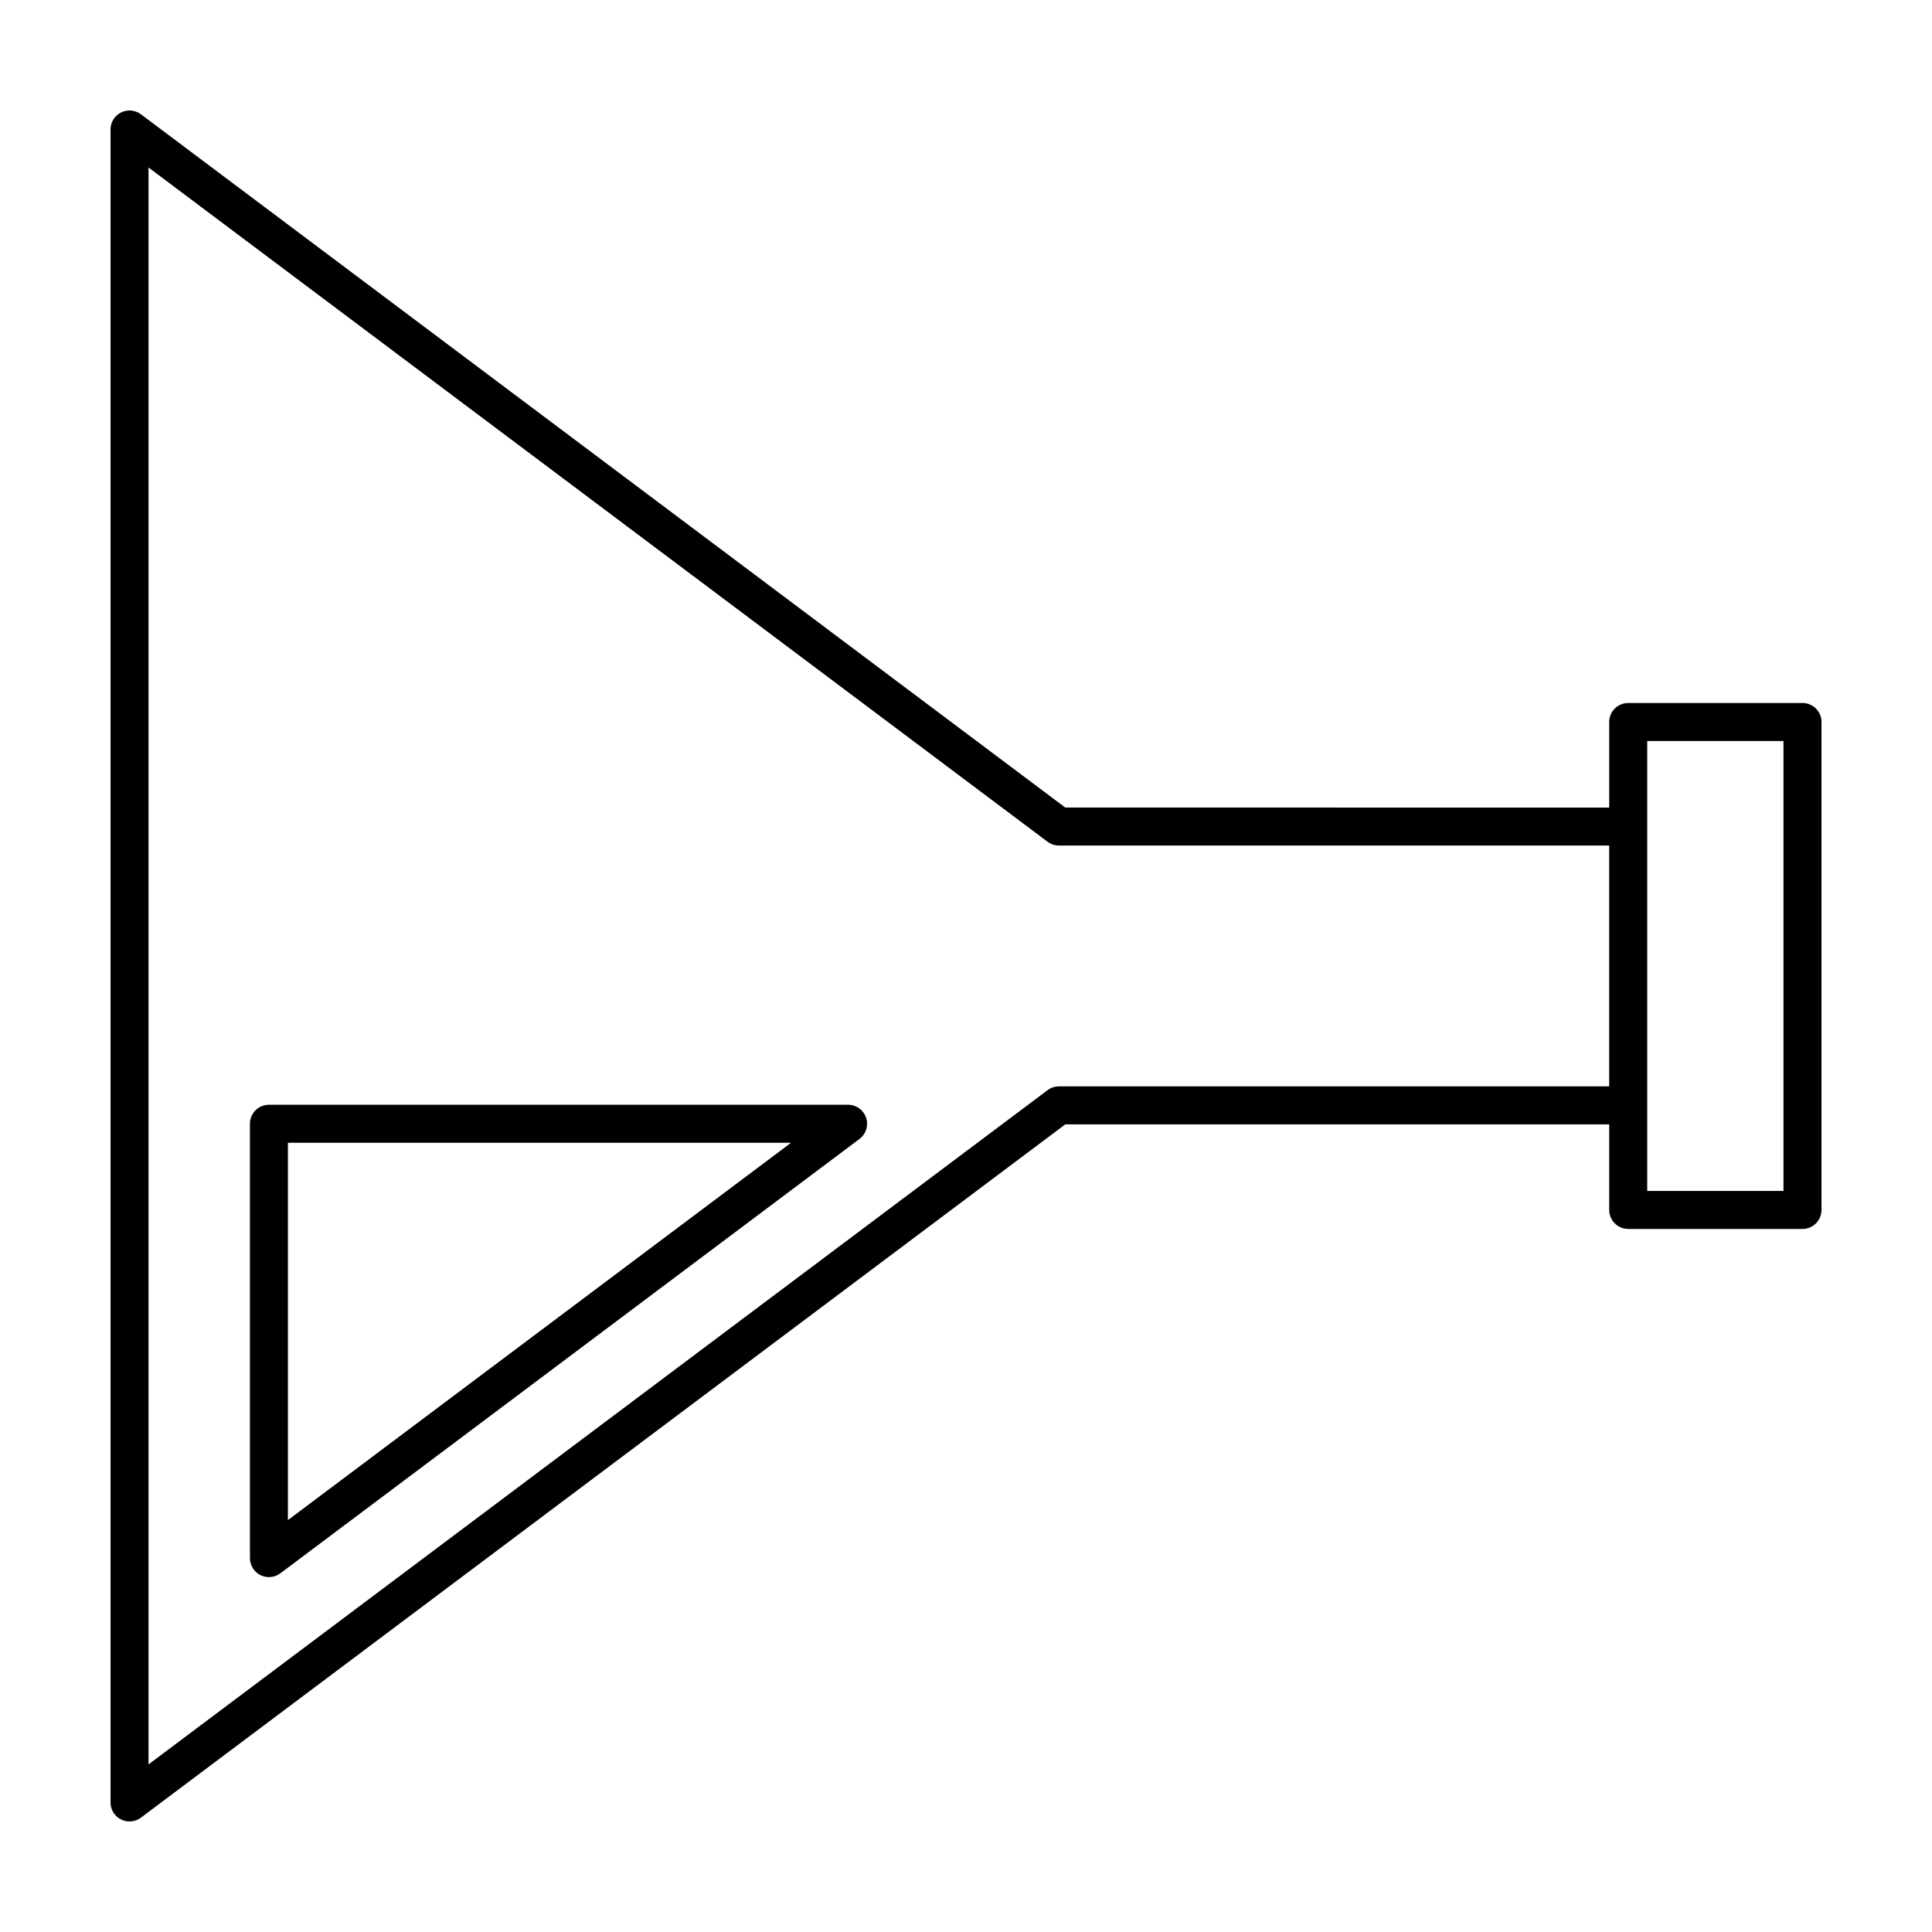 <?xml version="1.0" encoding="UTF-8"?>
<!-- Uploaded to: SVG Repo, www.svgrepo.com, Generator: SVG Repo Mixer Tools -->
<svg fill="#000000" width="800px" height="800px" version="1.1" viewBox="144 144 512 512" xmlns="http://www.w3.org/2000/svg">
 <g>
  <path d="m368.75 436.77h-153.48c-1.336 0-2.617 0.531-3.562 1.477-0.945 0.945-1.477 2.227-1.473 3.562v115.11c-0.004 1.906 1.074 3.652 2.781 4.504 1.707 0.855 3.75 0.668 5.277-0.477l153.48-115.11c1.734-1.301 2.441-3.566 1.754-5.625-0.684-2.055-2.609-3.445-4.777-3.445zm-148.45 110.07v-99.996h133.33z"/>
  <path d="m621.68 330.3h-46.184c-1.34 0-2.621 0.531-3.566 1.473-0.941 0.945-1.473 2.227-1.473 3.566v22.672l-144.15-0.004-244.96-183.72c-1.527-1.145-3.57-1.332-5.277-0.477-1.707 0.852-2.781 2.598-2.781 4.508v443.35c0 1.906 1.074 3.652 2.781 4.504 1.707 0.855 3.75 0.672 5.277-0.477l244.96-183.72h144.15v22.672c0 1.336 0.531 2.617 1.473 3.562 0.945 0.945 2.227 1.473 3.566 1.473h46.184c1.336 0 2.617-0.527 3.562-1.473 0.945-0.945 1.477-2.227 1.473-3.562v-129.31c0.004-1.34-0.527-2.621-1.473-3.566-0.945-0.941-2.227-1.473-3.562-1.473zm-197.05 101.6c-1.09 0-2.152 0.355-3.023 1.008l-238.25 178.68v-423.2l238.25 178.68c0.871 0.652 1.934 1.008 3.023 1.008h145.82v63.816zm192.01 27.711h-36.109v-119.24h36.109z"/>
 </g>
</svg>